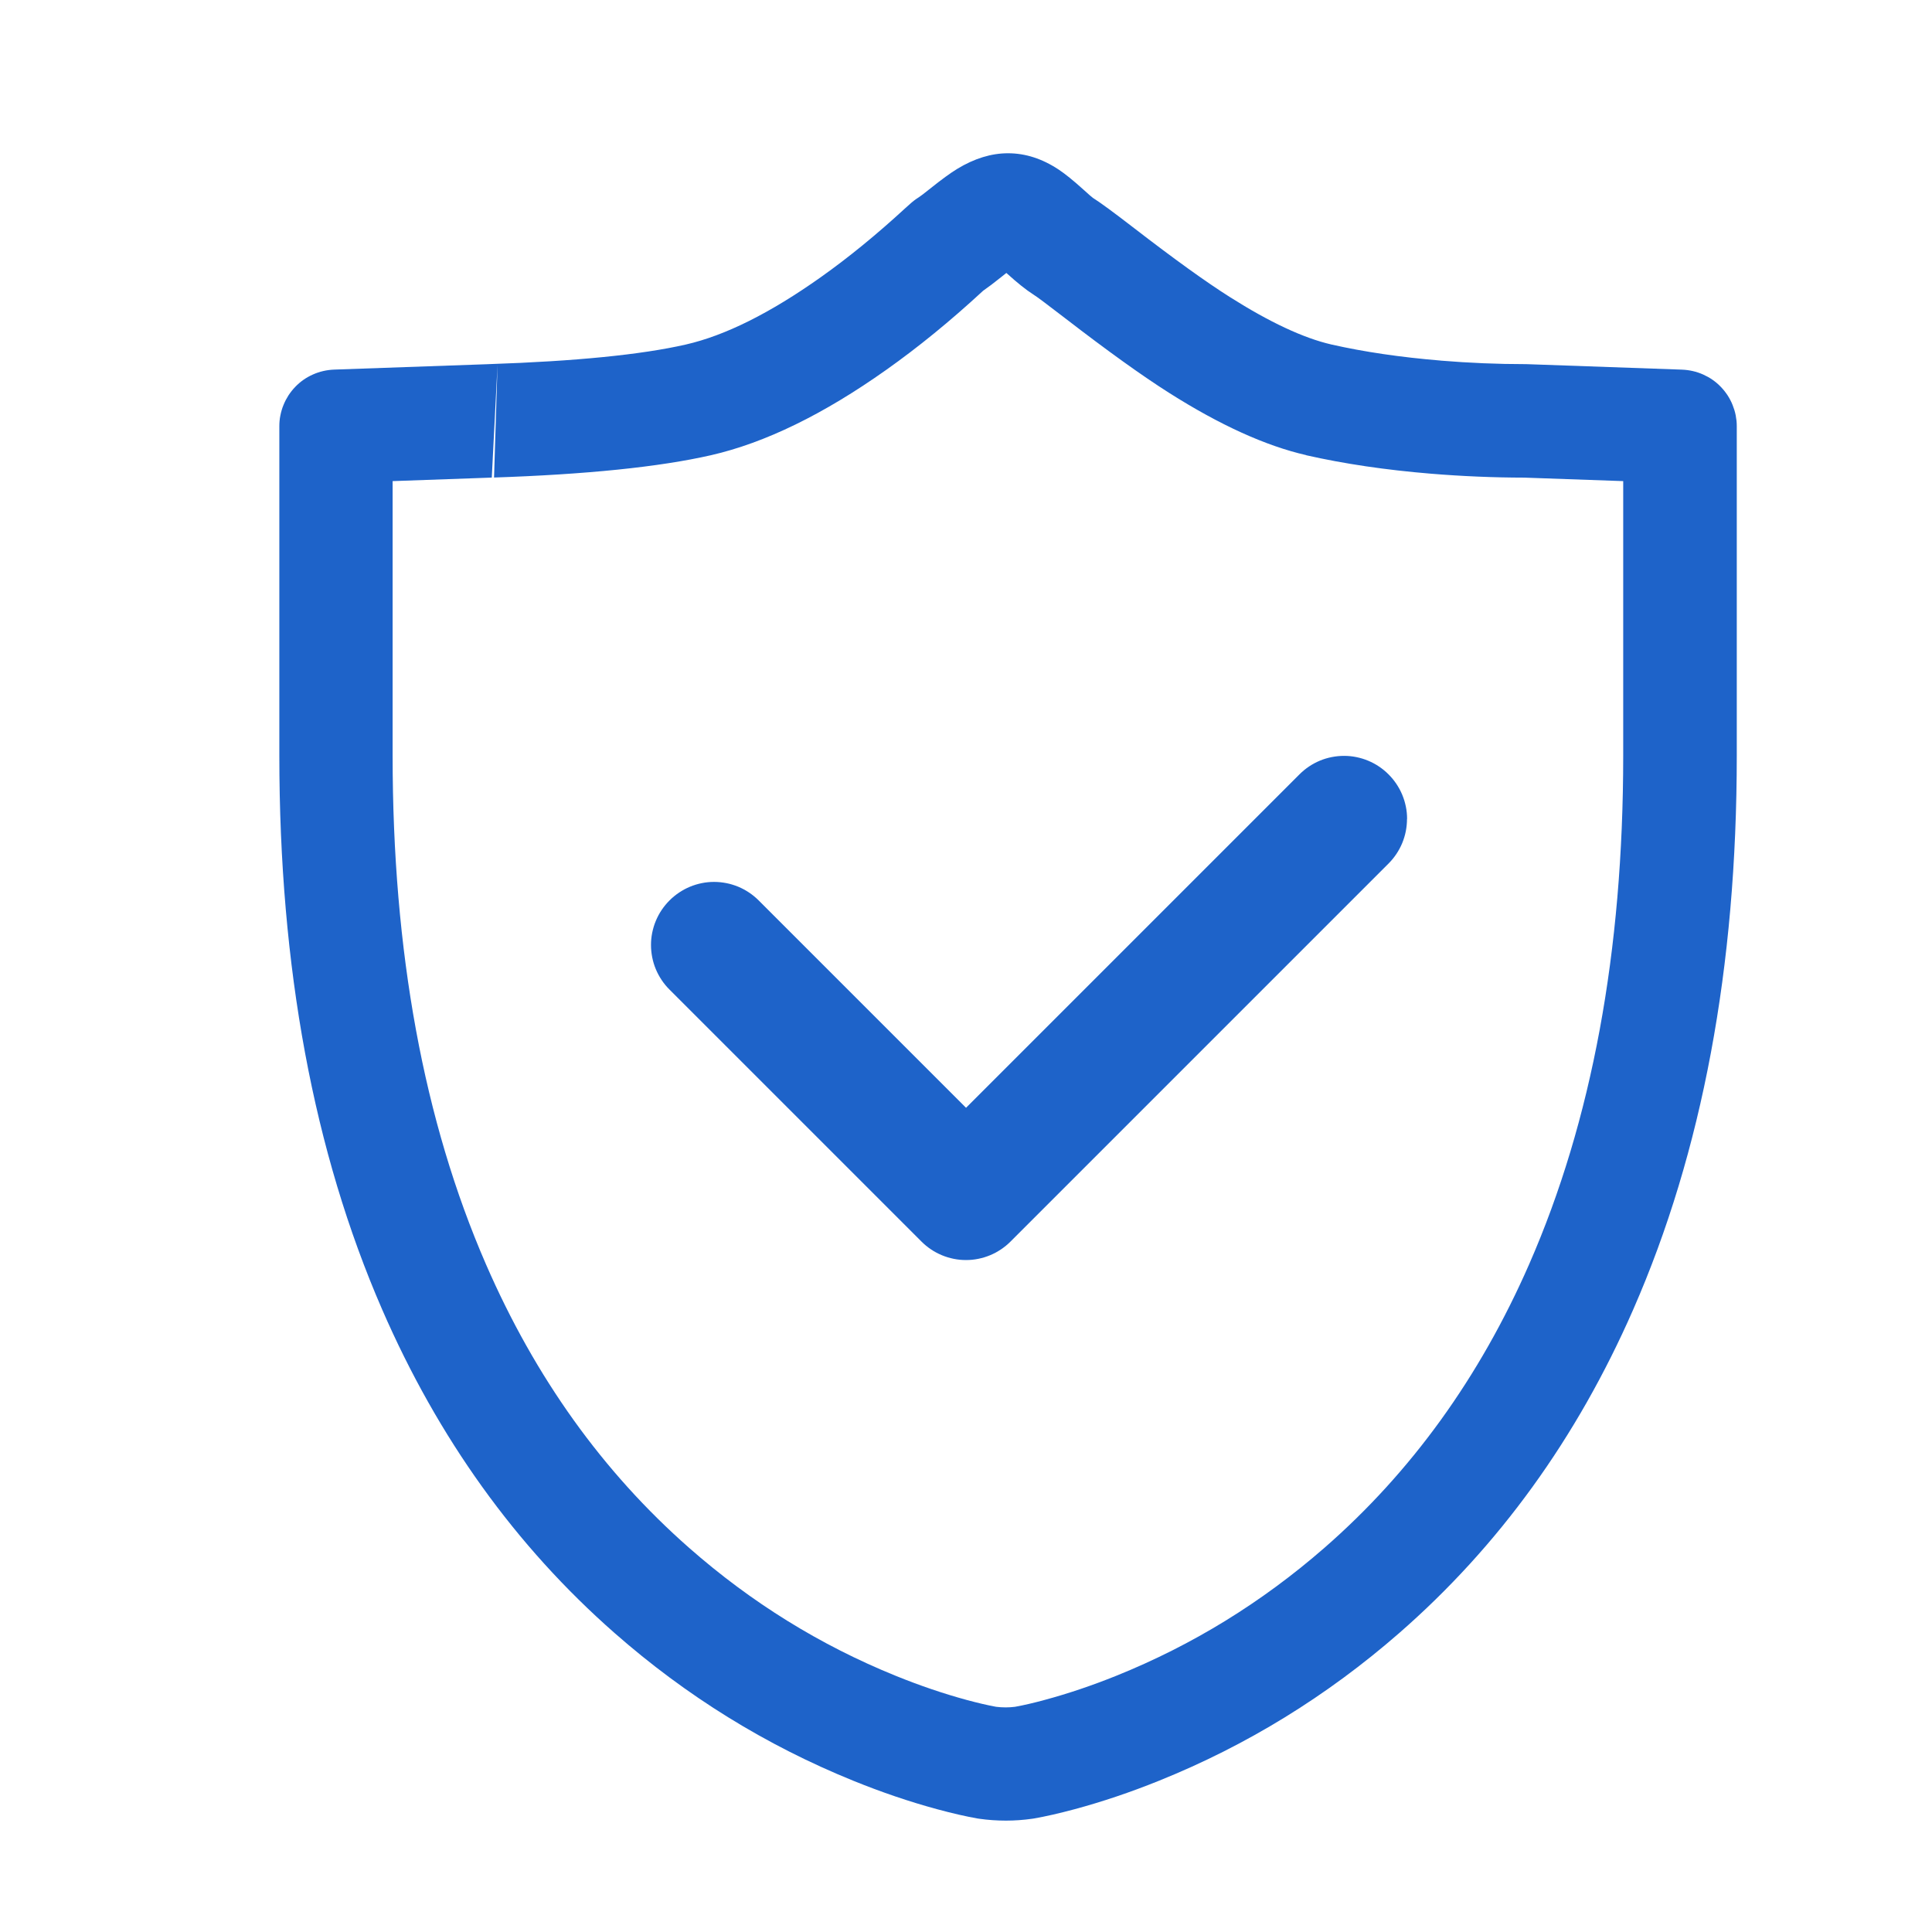 <svg xmlns="http://www.w3.org/2000/svg" xmlns:xlink="http://www.w3.org/1999/xlink" width="46" height="46" viewBox="0 0 46 46" fill="none"><g opacity="1"  transform="translate(0 0)  rotate(0)"><mask id="bg-mask-0" fill="white"><use xlink:href="#path_0"></use></mask><g mask="url(#bg-mask-0)" ><path id="并集" fill-rule="evenodd" style="fill:#1E63C9" opacity="1" d="M34.301,8.586c0.681,0.056 1.355,0.084 2.019,0.084c0.016,0 0.032,0 0.048,0.001l3.68,0.13c0.043,0.002 0.086,0.005 0.129,0.011c0.043,0.006 0.085,0.013 0.128,0.023c0.042,0.01 0.084,0.021 0.125,0.035c0.041,0.014 0.081,0.029 0.121,0.047c0.039,0.018 0.078,0.037 0.116,0.058c0.038,0.021 0.074,0.044 0.11,0.069c0.035,0.025 0.07,0.051 0.102,0.079c0.033,0.028 0.064,0.058 0.094,0.089c0.03,0.031 0.058,0.064 0.085,0.097c0.027,0.034 0.052,0.069 0.076,0.105c0.024,0.036 0.045,0.074 0.065,0.112c0.02,0.038 0.038,0.078 0.054,0.118c0.016,0.04 0.03,0.081 0.043,0.122c0.012,0.041 0.023,0.083 0.031,0.126c0.008,0.042 0.014,0.085 0.019,0.128c0.004,0.043 0.006,0.086 0.006,0.129v2.12v5.72c0,5.042 -0.822,9.44 -2.466,13.191c-1.343,3.066 -3.2,5.633 -5.571,7.702c-1.722,1.502 -3.629,2.675 -5.723,3.518c-0.682,0.275 -1.351,0.5 -2.008,0.677c-0.365,0.098 -0.689,0.172 -0.971,0.221c-0.014,0.002 -0.028,0.005 -0.041,0.006c-0.203,0.029 -0.41,0.044 -0.621,0.044c-0.217,0 -0.428,-0.015 -0.631,-0.044c-0.014,-0.002 -0.028,-0.004 -0.041,-0.006c-0.28,-0.049 -0.602,-0.123 -0.968,-0.222c-0.653,-0.177 -1.319,-0.403 -1.996,-0.678c-2.08,-0.844 -3.976,-2.017 -5.686,-3.52c-2.354,-2.069 -4.197,-4.636 -5.531,-7.702c-1.631,-3.751 -2.447,-8.147 -2.447,-13.188v-7.84c0,-0.043 0.002,-0.086 0.006,-0.129c0.004,-0.043 0.01,-0.086 0.019,-0.128c0.008,-0.042 0.019,-0.084 0.031,-0.126c0.012,-0.041 0.026,-0.082 0.043,-0.122c0.016,-0.04 0.034,-0.079 0.054,-0.118c0.02,-0.038 0.042,-0.076 0.065,-0.112c0.024,-0.036 0.049,-0.071 0.076,-0.105c0.027,-0.034 0.055,-0.066 0.085,-0.097c0.03,-0.031 0.061,-0.061 0.094,-0.089c0.033,-0.028 0.067,-0.055 0.102,-0.079c0.035,-0.025 0.072,-0.048 0.11,-0.069c0.038,-0.021 0.076,-0.041 0.116,-0.058c0.039,-0.018 0.08,-0.033 0.121,-0.047c0.041,-0.014 0.083,-0.025 0.125,-0.035c0.042,-0.01 0.085,-0.017 0.127,-0.023c0.043,-0.006 0.086,-0.009 0.129,-0.011l3.663,-0.129c0.006,-0 0.013,-0.001 0.019,-0.001c2.064,-0.069 3.629,-0.224 4.694,-0.467c0.936,-0.214 2.007,-0.748 3.214,-1.604c0.663,-0.47 1.335,-1.02 2.018,-1.649c0.107,-0.099 0.189,-0.168 0.245,-0.207c0.023,-0.016 0.047,-0.032 0.071,-0.047c0.036,-0.022 0.126,-0.091 0.271,-0.207c0.266,-0.213 0.481,-0.37 0.644,-0.469c0.407,-0.247 0.809,-0.371 1.208,-0.371c0.412,0 0.814,0.129 1.205,0.388c0.156,0.103 0.353,0.263 0.593,0.48c0.13,0.118 0.205,0.183 0.225,0.196c0.167,0.104 0.495,0.345 0.986,0.724c0.941,0.726 1.698,1.272 2.272,1.635c0.947,0.6 1.753,0.977 2.417,1.13l0.004,0.001c0.778,0.176 1.644,0.303 2.599,0.382zM31.098,10.836c-0.965,-0.221 -2.052,-0.715 -3.262,-1.482c-0.645,-0.409 -1.471,-1.002 -2.478,-1.779c-0.419,-0.323 -0.673,-0.513 -0.762,-0.568c-0.163,-0.104 -0.367,-0.266 -0.611,-0.487c-0.008,-0.007 -0.016,-0.015 -0.024,-0.021c-0.037,0.029 -0.079,0.062 -0.123,0.098c-0.17,0.137 -0.314,0.245 -0.431,0.326c-0.005,0.005 -0.01,0.009 -0.016,0.015c-0.767,0.708 -1.53,1.33 -2.287,1.866c-1.498,1.062 -2.89,1.74 -4.174,2.034c-1.235,0.281 -2.97,0.459 -5.206,0.533c0.013,-0 0.026,-0.001 0.039,-0.002l0.083,-2.687l-0.137,2.689l-2.361,0.084v6.537c0,4.667 0.741,8.704 2.223,12.111c1.173,2.697 2.785,4.947 4.837,6.751c1.481,1.302 3.12,2.317 4.918,3.046c0.577,0.234 1.139,0.425 1.687,0.574c0.275,0.074 0.51,0.129 0.704,0.164c0.071,0.009 0.148,0.014 0.23,0.014c0.076,0 0.149,-0.005 0.22,-0.014c0.198,-0.035 0.435,-0.09 0.711,-0.165c0.552,-0.149 1.119,-0.34 1.701,-0.574c1.812,-0.73 3.464,-1.746 4.957,-3.048c2.067,-1.804 3.691,-4.054 4.873,-6.751c1.492,-3.407 2.239,-7.443 2.239,-12.108v-5.72v-0.817l-2.354,-0.083c-0.731,-0.001 -1.47,-0.032 -2.217,-0.093c-1.083,-0.089 -2.075,-0.236 -2.977,-0.44zM33.5,19.5c0,0.098 -0.01,0.196 -0.029,0.293c-0.019,0.097 -0.048,0.19 -0.085,0.281c-0.038,0.091 -0.084,0.177 -0.139,0.259c-0.055,0.082 -0.117,0.158 -0.186,0.227l-9,9c-0.035,0.035 -0.071,0.068 -0.109,0.099c-0.038,0.031 -0.077,0.06 -0.118,0.088c-0.041,0.027 -0.083,0.052 -0.126,0.076c-0.043,0.023 -0.088,0.044 -0.133,0.063c-0.045,0.019 -0.092,0.035 -0.139,0.05c-0.047,0.014 -0.095,0.026 -0.143,0.036c-0.048,0.01 -0.097,0.017 -0.146,0.022c-0.049,0.005 -0.098,0.007 -0.147,0.007c-0.049,0 -0.098,-0.002 -0.147,-0.007c-0.049,-0.005 -0.097,-0.012 -0.146,-0.022c-0.048,-0.01 -0.096,-0.022 -0.143,-0.036c-0.047,-0.014 -0.093,-0.031 -0.139,-0.05c-0.045,-0.019 -0.09,-0.04 -0.133,-0.063c-0.043,-0.023 -0.085,-0.048 -0.126,-0.076c-0.041,-0.027 -0.08,-0.057 -0.118,-0.088c-0.038,-0.031 -0.074,-0.064 -0.109,-0.099l-6,-6c-0.07,-0.07 -0.132,-0.145 -0.186,-0.227c-0.055,-0.082 -0.101,-0.168 -0.139,-0.259c-0.038,-0.091 -0.066,-0.185 -0.085,-0.281c-0.019,-0.097 -0.029,-0.194 -0.029,-0.293c0,-0.049 0.002,-0.098 0.007,-0.147c0.005,-0.049 0.012,-0.097 0.022,-0.146c0.01,-0.048 0.022,-0.096 0.036,-0.143c0.014,-0.047 0.031,-0.093 0.05,-0.139c0.019,-0.045 0.04,-0.09 0.063,-0.133c0.023,-0.043 0.048,-0.085 0.076,-0.126c0.027,-0.041 0.057,-0.08 0.088,-0.118c0.031,-0.038 0.064,-0.074 0.099,-0.109c0.035,-0.035 0.071,-0.068 0.109,-0.099c0.038,-0.031 0.077,-0.06 0.118,-0.088c0.041,-0.027 0.083,-0.052 0.126,-0.076c0.043,-0.023 0.088,-0.044 0.133,-0.063c0.045,-0.019 0.092,-0.035 0.139,-0.05c0.047,-0.014 0.095,-0.026 0.143,-0.036c0.048,-0.01 0.097,-0.017 0.146,-0.022c0.049,-0.005 0.098,-0.007 0.147,-0.007c0.098,0 0.196,0.01 0.293,0.029c0.097,0.019 0.19,0.048 0.281,0.085c0.091,0.038 0.177,0.084 0.259,0.139c0.082,0.055 0.158,0.117 0.227,0.186l4.939,4.939l7.939,-7.939c0.07,-0.07 0.145,-0.132 0.227,-0.187c0.082,-0.055 0.168,-0.101 0.259,-0.139c0.091,-0.038 0.185,-0.066 0.281,-0.085c0.097,-0.019 0.194,-0.029 0.293,-0.029c0.049,0 0.098,0.002 0.147,0.007c0.049,0.005 0.097,0.012 0.146,0.022c0.048,0.01 0.096,0.022 0.143,0.036c0.047,0.014 0.093,0.031 0.139,0.05c0.045,0.019 0.09,0.04 0.133,0.063c0.043,0.023 0.085,0.048 0.126,0.076c0.041,0.027 0.08,0.057 0.118,0.088c0.038,0.031 0.074,0.064 0.109,0.099c0.035,0.035 0.068,0.071 0.099,0.109c0.031,0.038 0.06,0.077 0.088,0.118c0.027,0.041 0.052,0.083 0.076,0.126c0.023,0.043 0.044,0.088 0.063,0.133c0.019,0.045 0.035,0.092 0.05,0.139c0.014,0.047 0.026,0.095 0.036,0.143c0.01,0.048 0.017,0.097 0.022,0.146c0.005,0.049 0.007,0.098 0.007,0.147z"></path></g></g><defs><rect id="path_0" x="0" y="0" width="46" height="46" /></defs></svg>